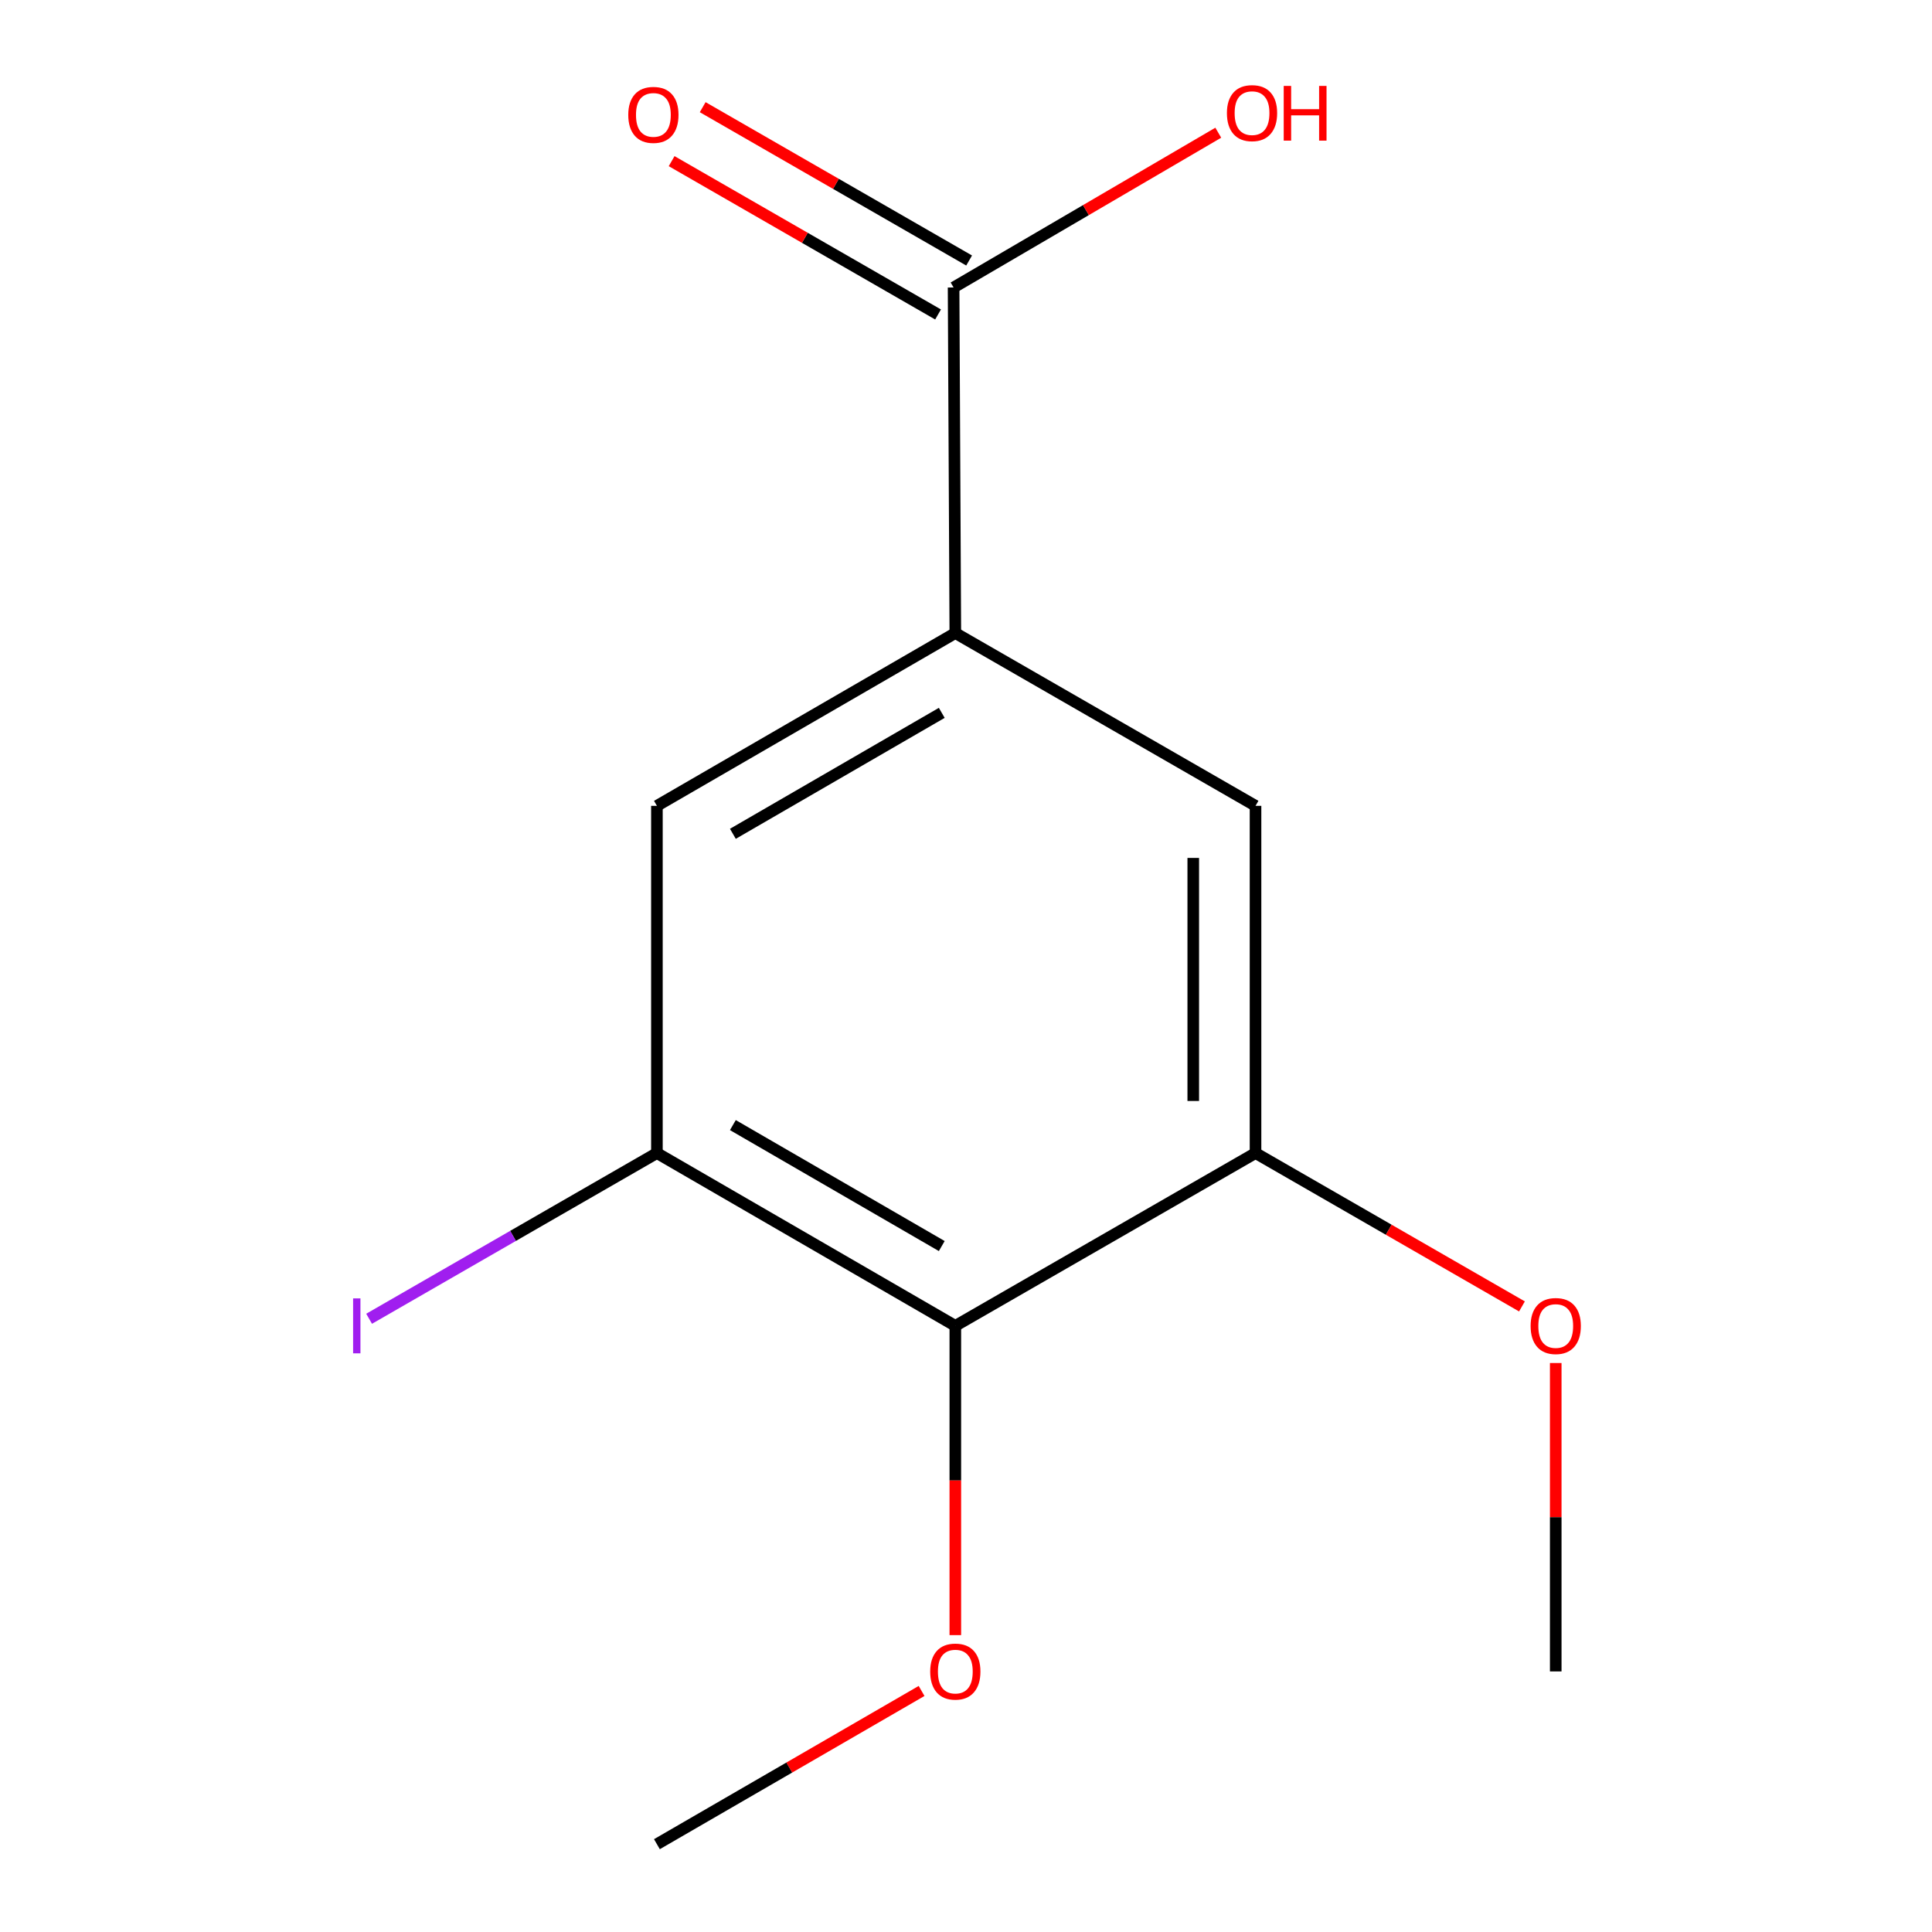 <?xml version='1.0' encoding='iso-8859-1'?>
<svg version='1.1' baseProfile='full'
              xmlns='http://www.w3.org/2000/svg'
                      xmlns:rdkit='http://www.rdkit.org/xml'
                      xmlns:xlink='http://www.w3.org/1999/xlink'
                  xml:space='preserve'
width='1000px' height='1000px' viewBox='0 0 1000 1000'>
<!-- END OF HEADER -->
<rect style='opacity:1.0;fill:#FFFFFF;stroke:none' width='1000' height='1000' x='0' y='0'> </rect>
<path class='bond-1' d='M 494.472,686.264 L 340.017,596.824' style='fill:none;fill-rule:evenodd;stroke:#000000;stroke-width:6px;stroke-linecap:butt;stroke-linejoin:miter;stroke-opacity:1' />
<path class='bond-1' d='M 487.455,644.956 L 379.336,582.349' style='fill:none;fill-rule:evenodd;stroke:#000000;stroke-width:6px;stroke-linecap:butt;stroke-linejoin:miter;stroke-opacity:1' />
<path class='bond-2' d='M 494.472,686.264 L 649.858,596.824' style='fill:none;fill-rule:evenodd;stroke:#000000;stroke-width:6px;stroke-linecap:butt;stroke-linejoin:miter;stroke-opacity:1' />
<path class='bond-8' d='M 494.472,686.264 L 494.472,766.298' style='fill:none;fill-rule:evenodd;stroke:#000000;stroke-width:6px;stroke-linecap:butt;stroke-linejoin:miter;stroke-opacity:1' />
<path class='bond-8' d='M 494.472,766.298 L 494.472,846.333' style='fill:none;fill-rule:evenodd;stroke:#FF0000;stroke-width:6px;stroke-linecap:butt;stroke-linejoin:miter;stroke-opacity:1' />
<path class='bond-0' d='M 494.472,327.665 L 340.017,417.104' style='fill:none;fill-rule:evenodd;stroke:#000000;stroke-width:6px;stroke-linecap:butt;stroke-linejoin:miter;stroke-opacity:1' />
<path class='bond-0' d='M 487.455,368.973 L 379.336,431.58' style='fill:none;fill-rule:evenodd;stroke:#000000;stroke-width:6px;stroke-linecap:butt;stroke-linejoin:miter;stroke-opacity:1' />
<path class='bond-3' d='M 494.472,327.665 L 493.577,148.805' style='fill:none;fill-rule:evenodd;stroke:#000000;stroke-width:6px;stroke-linecap:butt;stroke-linejoin:miter;stroke-opacity:1' />
<path class='bond-13' d='M 494.472,327.665 L 649.858,417.104' style='fill:none;fill-rule:evenodd;stroke:#000000;stroke-width:6px;stroke-linecap:butt;stroke-linejoin:miter;stroke-opacity:1' />
<path class='bond-4' d='M 340.017,596.824 L 340.017,417.104' style='fill:none;fill-rule:evenodd;stroke:#000000;stroke-width:6px;stroke-linecap:butt;stroke-linejoin:miter;stroke-opacity:1' />
<path class='bond-7' d='M 340.017,596.824 L 265.533,639.707' style='fill:none;fill-rule:evenodd;stroke:#000000;stroke-width:6px;stroke-linecap:butt;stroke-linejoin:miter;stroke-opacity:1' />
<path class='bond-7' d='M 265.533,639.707 L 191.048,682.59' style='fill:none;fill-rule:evenodd;stroke:#A01EEF;stroke-width:6px;stroke-linecap:butt;stroke-linejoin:miter;stroke-opacity:1' />
<path class='bond-5' d='M 649.858,596.824 L 649.858,417.104' style='fill:none;fill-rule:evenodd;stroke:#000000;stroke-width:6px;stroke-linecap:butt;stroke-linejoin:miter;stroke-opacity:1' />
<path class='bond-5' d='M 617.628,569.866 L 617.628,444.062' style='fill:none;fill-rule:evenodd;stroke:#000000;stroke-width:6px;stroke-linecap:butt;stroke-linejoin:miter;stroke-opacity:1' />
<path class='bond-10' d='M 649.858,596.824 L 718.81,636.513' style='fill:none;fill-rule:evenodd;stroke:#000000;stroke-width:6px;stroke-linecap:butt;stroke-linejoin:miter;stroke-opacity:1' />
<path class='bond-10' d='M 718.81,636.513 L 787.762,676.201' style='fill:none;fill-rule:evenodd;stroke:#FF0000;stroke-width:6px;stroke-linecap:butt;stroke-linejoin:miter;stroke-opacity:1' />
<path class='bond-6' d='M 501.615,134.837 L 432.663,95.157' style='fill:none;fill-rule:evenodd;stroke:#000000;stroke-width:6px;stroke-linecap:butt;stroke-linejoin:miter;stroke-opacity:1' />
<path class='bond-6' d='M 432.663,95.157 L 363.711,55.476' style='fill:none;fill-rule:evenodd;stroke:#FF0000;stroke-width:6px;stroke-linecap:butt;stroke-linejoin:miter;stroke-opacity:1' />
<path class='bond-6' d='M 485.539,162.772 L 416.587,123.092' style='fill:none;fill-rule:evenodd;stroke:#000000;stroke-width:6px;stroke-linecap:butt;stroke-linejoin:miter;stroke-opacity:1' />
<path class='bond-6' d='M 416.587,123.092 L 347.635,83.411' style='fill:none;fill-rule:evenodd;stroke:#FF0000;stroke-width:6px;stroke-linecap:butt;stroke-linejoin:miter;stroke-opacity:1' />
<path class='bond-9' d='M 493.577,148.805 L 562.076,108.747' style='fill:none;fill-rule:evenodd;stroke:#000000;stroke-width:6px;stroke-linecap:butt;stroke-linejoin:miter;stroke-opacity:1' />
<path class='bond-9' d='M 562.076,108.747 L 630.576,68.689' style='fill:none;fill-rule:evenodd;stroke:#FF0000;stroke-width:6px;stroke-linecap:butt;stroke-linejoin:miter;stroke-opacity:1' />
<path class='bond-11' d='M 477.01,875.234 L 408.514,914.89' style='fill:none;fill-rule:evenodd;stroke:#FF0000;stroke-width:6px;stroke-linecap:butt;stroke-linejoin:miter;stroke-opacity:1' />
<path class='bond-11' d='M 408.514,914.89 L 340.017,954.545' style='fill:none;fill-rule:evenodd;stroke:#000000;stroke-width:6px;stroke-linecap:butt;stroke-linejoin:miter;stroke-opacity:1' />
<path class='bond-12' d='M 805.244,705.495 L 805.244,785.31' style='fill:none;fill-rule:evenodd;stroke:#FF0000;stroke-width:6px;stroke-linecap:butt;stroke-linejoin:miter;stroke-opacity:1' />
<path class='bond-12' d='M 805.244,785.31 L 805.244,865.124' style='fill:none;fill-rule:evenodd;stroke:#000000;stroke-width:6px;stroke-linecap:butt;stroke-linejoin:miter;stroke-opacity:1' />
<path  class='atom-7' d='M 325.191 59.463
Q 325.191 52.663, 328.551 48.863
Q 331.911 45.063, 338.191 45.063
Q 344.471 45.063, 347.831 48.863
Q 351.191 52.663, 351.191 59.463
Q 351.191 66.343, 347.791 70.263
Q 344.391 74.143, 338.191 74.143
Q 331.951 74.143, 328.551 70.263
Q 325.191 66.383, 325.191 59.463
M 338.191 70.943
Q 342.511 70.943, 344.831 68.063
Q 347.191 65.143, 347.191 59.463
Q 347.191 53.903, 344.831 51.103
Q 342.511 48.263, 338.191 48.263
Q 333.871 48.263, 331.511 51.063
Q 329.191 53.863, 329.191 59.463
Q 329.191 65.183, 331.511 68.063
Q 333.871 70.943, 338.191 70.943
' fill='#FF0000'/>
<path  class='atom-8' d='M 182.767 672.044
L 186.567 672.044
L 186.567 700.484
L 182.767 700.484
L 182.767 672.044
' fill='#A01EEF'/>
<path  class='atom-9' d='M 481.472 865.204
Q 481.472 858.404, 484.832 854.604
Q 488.192 850.804, 494.472 850.804
Q 500.752 850.804, 504.112 854.604
Q 507.472 858.404, 507.472 865.204
Q 507.472 872.084, 504.072 876.004
Q 500.672 879.884, 494.472 879.884
Q 488.232 879.884, 484.832 876.004
Q 481.472 872.124, 481.472 865.204
M 494.472 876.684
Q 498.792 876.684, 501.112 873.804
Q 503.472 870.884, 503.472 865.204
Q 503.472 859.644, 501.112 856.844
Q 498.792 854.004, 494.472 854.004
Q 490.152 854.004, 487.792 856.804
Q 485.472 859.604, 485.472 865.204
Q 485.472 870.924, 487.792 873.804
Q 490.152 876.684, 494.472 876.684
' fill='#FF0000'/>
<path  class='atom-10' d='M 635.05 58.55
Q 635.05 51.75, 638.41 47.95
Q 641.77 44.15, 648.05 44.15
Q 654.33 44.15, 657.69 47.95
Q 661.05 51.75, 661.05 58.55
Q 661.05 65.43, 657.65 69.35
Q 654.25 73.23, 648.05 73.23
Q 641.81 73.23, 638.41 69.35
Q 635.05 65.47, 635.05 58.55
M 648.05 70.03
Q 652.37 70.03, 654.69 67.15
Q 657.05 64.23, 657.05 58.55
Q 657.05 52.99, 654.69 50.19
Q 652.37 47.35, 648.05 47.35
Q 643.73 47.35, 641.37 50.15
Q 639.05 52.95, 639.05 58.55
Q 639.05 64.27, 641.37 67.15
Q 643.73 70.03, 648.05 70.03
' fill='#FF0000'/>
<path  class='atom-10' d='M 664.45 44.47
L 668.29 44.47
L 668.29 56.51
L 682.77 56.51
L 682.77 44.47
L 686.61 44.47
L 686.61 72.79
L 682.77 72.79
L 682.77 59.71
L 668.29 59.71
L 668.29 72.79
L 664.45 72.79
L 664.45 44.47
' fill='#FF0000'/>
<path  class='atom-11' d='M 792.244 686.344
Q 792.244 679.544, 795.604 675.744
Q 798.964 671.944, 805.244 671.944
Q 811.524 671.944, 814.884 675.744
Q 818.244 679.544, 818.244 686.344
Q 818.244 693.224, 814.844 697.144
Q 811.444 701.024, 805.244 701.024
Q 799.004 701.024, 795.604 697.144
Q 792.244 693.264, 792.244 686.344
M 805.244 697.824
Q 809.564 697.824, 811.884 694.944
Q 814.244 692.024, 814.244 686.344
Q 814.244 680.784, 811.884 677.984
Q 809.564 675.144, 805.244 675.144
Q 800.924 675.144, 798.564 677.944
Q 796.244 680.744, 796.244 686.344
Q 796.244 692.064, 798.564 694.944
Q 800.924 697.824, 805.244 697.824
' fill='#FF0000'/>
</svg>
